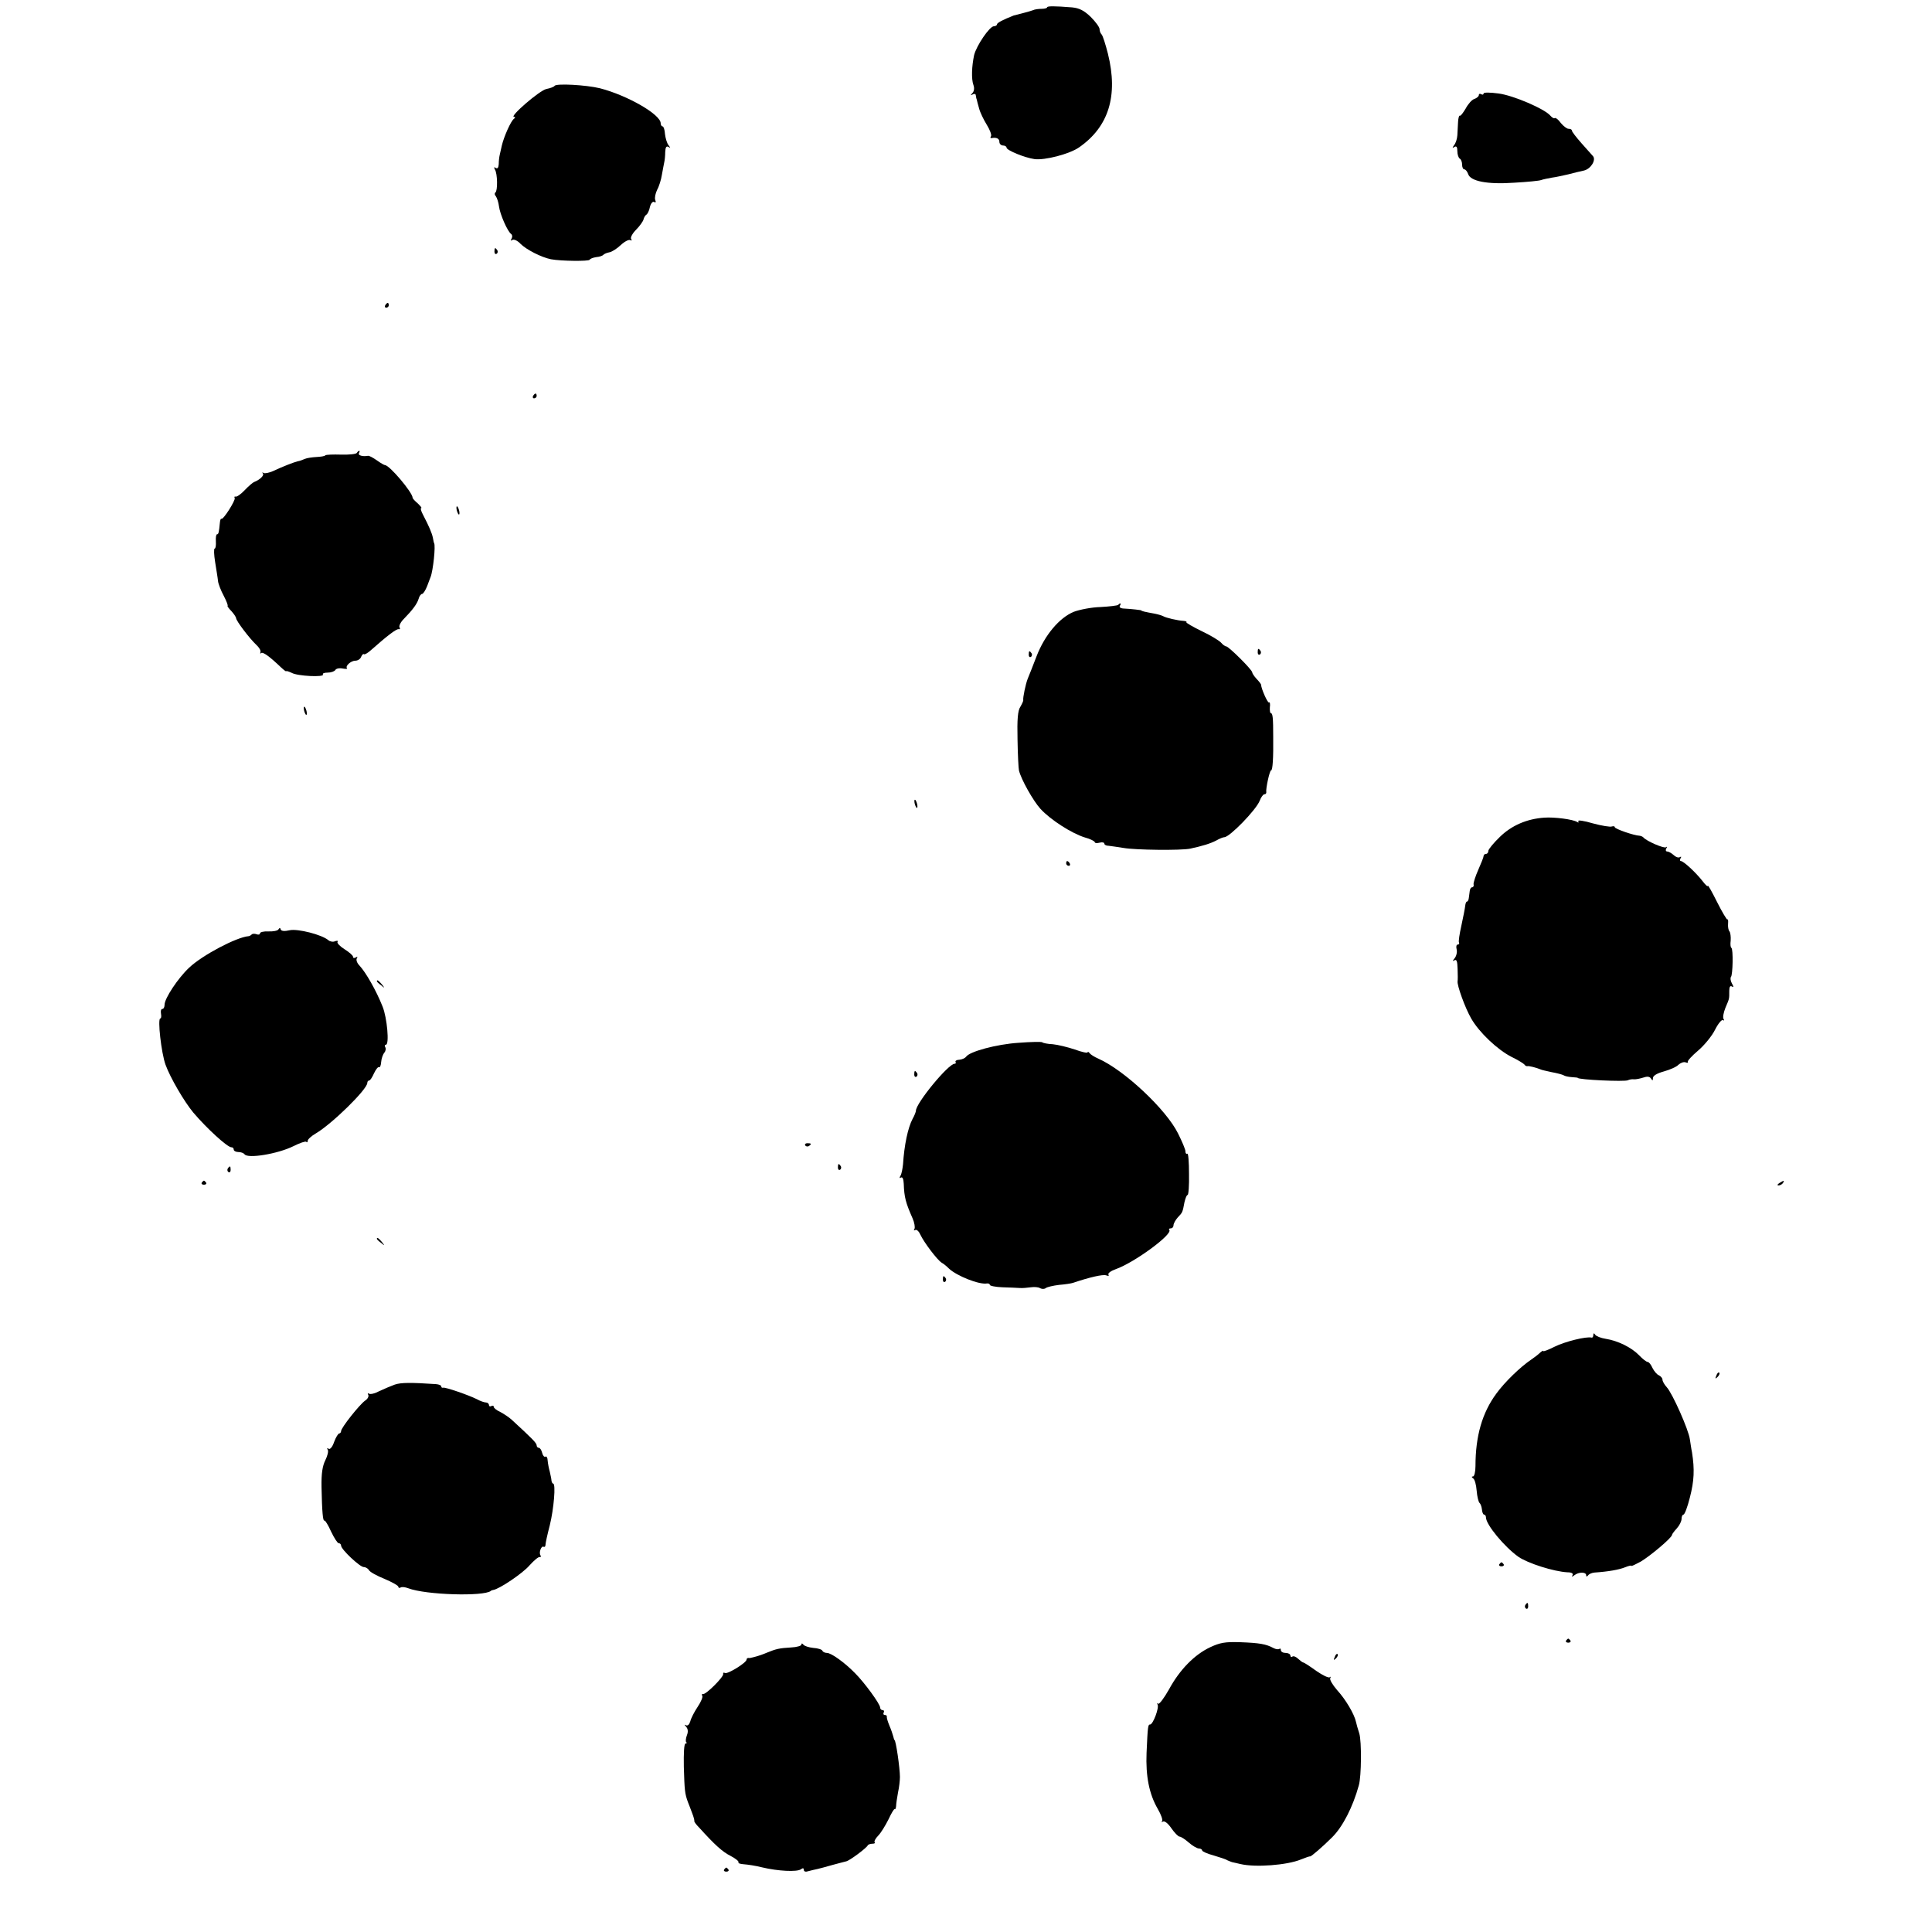 <?xml version="1.0" standalone="no"?>
<!DOCTYPE svg PUBLIC "-//W3C//DTD SVG 20010904//EN"
 "http://www.w3.org/TR/2001/REC-SVG-20010904/DTD/svg10.dtd">
<svg version="1.0" xmlns="http://www.w3.org/2000/svg"
 width="810pt" height="810pt" viewBox="0 0 810 810"
 preserveAspectRatio="xMidYMid meet">
<g transform="translate(0,810) scale(0.1,-0.1)"
fill="#000000" stroke="none">
<path d="M4390 8069 c0 -3 -10 -6 -22 -6 -13 0 -30 -2 -38 -6 -8 -3 -28 -9
-45 -13 -16 -4 -32 -8 -35 -9 -46 -18 -70 -31 -70 -37 0 -4 -6 -8 -13 -8 -18
0 -73 -81 -83 -121 -10 -47 -12 -100 -3 -125 5 -13 3 -27 -4 -34 -9 -10 -9
-11 1 -6 6 4 13 2 13 -3 1 -6 2 -14 4 -18 1 -5 5 -21 10 -38 4 -16 19 -47 32
-68 13 -21 21 -42 18 -48 -4 -5 -3 -9 2 -8 21 4 33 -2 33 -16 0 -8 7 -15 15
-15 8 0 15 -4 15 -9 0 -11 75 -42 117 -48 42 -6 147 21 187 49 124 86 165 216
121 393 -10 39 -21 74 -26 80 -5 5 -9 15 -9 23 0 8 -17 31 -37 51 -28 27 -48
37 -78 40 -75 6 -105 6 -105 0z"/>
<path d="M2325 7740 c-2 -4 -18 -10 -34 -13 -29 -6 -157 -117 -136 -117 6 0 6
-3 0 -8 -13 -8 -43 -77 -51 -112 -3 -14 -7 -32 -9 -40 -2 -8 -4 -25 -4 -38 -1
-15 -5 -21 -13 -16 -7 5 -8 3 -3 -7 11 -17 12 -89 2 -96 -4 -3 -4 -10 2 -16 5
-7 11 -26 13 -42 4 -33 36 -106 51 -116 5 -4 6 -12 2 -19 -5 -9 -4 -11 3 -6 7
4 22 -3 34 -16 25 -25 88 -57 128 -65 43 -8 160 -9 162 -2 2 4 14 9 28 11 14
1 27 6 30 10 3 3 13 8 24 10 10 1 32 15 48 30 17 16 35 25 41 21 6 -3 7 -1 3
5 -4 6 6 24 21 39 15 15 29 35 31 43 2 8 7 17 12 20 5 3 12 17 15 33 4 15 12
24 18 20 6 -4 8 0 4 9 -3 9 1 27 8 42 8 14 17 43 20 63 4 21 8 45 10 53 2 8 4
28 4 43 1 20 5 26 14 21 9 -6 9 -5 0 7 -7 9 -13 30 -15 47 -1 18 -6 32 -10 32
-4 0 -8 6 -8 13 0 37 -139 117 -255 147 -58 14 -183 21 -190 10z"/>
<path d="M6220 7708 c0 -5 -4 -6 -10 -3 -5 3 -10 2 -10 -4 0 -5 -8 -12 -19
-16 -10 -3 -26 -21 -36 -40 -11 -18 -21 -32 -24 -30 -4 2 -7 -10 -8 -26 -1
-16 -2 -41 -3 -56 -1 -16 -7 -34 -14 -42 -8 -12 -8 -13 2 -7 8 5 12 0 12 -18
0 -14 5 -28 10 -31 6 -3 10 -15 10 -26 0 -10 4 -19 9 -19 5 0 12 -8 16 -19 9
-31 81 -45 194 -37 54 3 105 8 112 11 8 3 28 7 44 10 17 2 48 9 70 14 22 6 52
13 66 16 29 7 51 44 38 60 -5 6 -27 30 -49 55 -22 25 -40 48 -40 53 0 4 -6 7
-14 7 -7 0 -21 11 -32 24 -10 14 -21 23 -25 21 -4 -3 -12 2 -19 10 -23 28
-155 85 -217 93 -37 5 -63 5 -63 0z"/>
<path d="M2073 7045 c0 -8 4 -12 9 -9 5 3 6 10 3 15 -9 13 -12 11 -12 -6z"/>
<path d="M1615 6820 c-3 -5 -1 -10 4 -10 6 0 11 5 11 10 0 6 -2 10 -4 10 -3 0
-8 -4 -11 -10z"/>
<path d="M2235 6440 c-3 -5 -1 -10 4 -10 6 0 11 5 11 10 0 6 -2 10 -4 10 -3 0
-8 -4 -11 -10z"/>
<path d="M1496 6201 c-4 -5 -33 -8 -66 -7 -33 1 -63 0 -66 -3 -3 -4 -20 -6
-37 -7 -18 -1 -40 -4 -49 -8 -9 -4 -22 -9 -30 -10 -16 -4 -63 -22 -103 -41
-16 -7 -34 -11 -40 -8 -5 4 -7 3 -3 -2 7 -8 -13 -27 -37 -36 -5 -2 -23 -17
-39 -34 -15 -16 -33 -29 -38 -27 -5 1 -7 -1 -4 -6 5 -8 -49 -94 -56 -87 -2 2
-5 -5 -6 -15 -4 -43 -6 -50 -12 -50 -4 0 -6 -13 -5 -30 1 -16 -1 -30 -5 -30
-4 0 -3 -26 2 -57 5 -32 11 -67 12 -79 1 -11 12 -40 24 -62 12 -23 19 -42 16
-42 -2 0 4 -10 16 -22 11 -12 20 -26 20 -30 0 -11 57 -86 85 -112 11 -10 19
-23 17 -30 -2 -6 -1 -8 3 -4 7 6 35 -14 82 -59 13 -12 23 -20 23 -17 0 2 10
-1 23 -7 24 -14 138 -19 131 -7 -3 5 6 8 20 8 14 0 28 5 32 11 3 6 17 9 31 6
13 -2 21 -2 18 1 -9 9 16 32 35 32 10 0 21 7 24 16 4 9 9 14 12 11 3 -2 16 5
29 17 69 61 108 91 117 88 5 -1 7 2 3 8 -3 5 4 21 17 34 38 39 56 63 63 85 3
12 10 21 15 21 4 0 14 15 21 33 6 17 13 34 14 37 11 27 22 133 15 143 -1 1 -3
11 -5 22 -4 20 -16 48 -42 98 -8 15 -11 27 -7 27 4 0 -3 8 -14 19 -12 10 -22
21 -22 24 0 22 -97 137 -116 137 -3 0 -19 9 -34 20 -16 11 -32 20 -37 19 -23
-4 -43 2 -38 11 3 6 4 10 1 10 -3 0 -7 -4 -10 -9z"/>
<path d="M1914 5966 c1 -8 5 -18 8 -22 4 -3 5 1 4 10 -1 8 -5 18 -8 22 -4 3
-5 -1 -4 -10z"/>
<path d="M4688 5564 c-3 -3 -37 -7 -74 -9 -38 -1 -88 -11 -112 -20 -61 -25
-122 -98 -156 -186 -16 -41 -32 -83 -37 -94 -9 -22 -21 -81 -19 -90 1 -3 -5
-16 -12 -28 -11 -16 -14 -53 -12 -137 1 -63 4 -122 6 -130 9 -38 60 -128 90
-161 42 -46 131 -103 186 -120 23 -6 42 -16 42 -20 0 -4 9 -5 20 -2 11 3 20 1
20 -4 0 -5 8 -9 18 -9 9 -1 37 -5 62 -9 50 -9 242 -11 280 -3 51 11 84 21 109
34 14 8 29 14 34 14 22 0 132 113 148 152 6 16 15 28 20 28 5 0 8 3 8 8 -3 14
14 92 20 92 7 0 10 54 9 140 0 81 -2 100 -10 100 -3 0 -5 11 -4 25 2 13 0 23
-4 20 -5 -3 -32 56 -33 75 -1 3 -9 14 -19 24 -10 11 -18 23 -18 27 0 11 -99
109 -109 109 -5 0 -14 7 -22 16 -7 8 -43 30 -81 48 -37 18 -66 35 -64 37 3 3
-3 5 -12 6 -24 1 -74 13 -84 19 -5 3 -21 8 -36 11 -44 8 -57 11 -57 14 0 1
-38 6 -78 8 -10 1 -15 6 -12 11 7 11 2 14 -7 4z"/>
<path d="M5273 5365 c0 -8 4 -12 9 -9 5 3 6 10 3 15 -9 13 -12 11 -12 -6z"/>
<path d="M4313 5355 c0 -8 4 -12 9 -9 5 3 6 10 3 15 -9 13 -12 11 -12 -6z"/>
<path d="M1274 5126 c1 -8 5 -18 8 -22 4 -3 5 1 4 10 -1 8 -5 18 -8 22 -4 3
-5 -1 -4 -10z"/>
<path d="M3834 4736 c1 -8 5 -18 8 -22 4 -3 5 1 4 10 -1 8 -5 18 -8 22 -4 3
-5 -1 -4 -10z"/>
<path d="M6475 4672 c-74 -5 -138 -33 -187 -81 -26 -25 -48 -52 -48 -58 0 -7
-4 -13 -10 -13 -5 0 -10 -4 -10 -9 0 -5 -10 -30 -22 -57 -12 -27 -21 -55 -20
-61 2 -7 -1 -13 -6 -13 -5 0 -9 -7 -10 -15 -1 -8 -3 -22 -4 -30 -1 -8 -4 -15
-8 -15 -3 0 -6 -8 -7 -17 -1 -10 -8 -47 -16 -83 -8 -36 -13 -68 -10 -72 2 -5
0 -8 -5 -8 -6 0 -8 -9 -5 -20 3 -11 -1 -28 -8 -37 -10 -12 -10 -14 -1 -9 9 5
12 -4 13 -36 1 -24 1 -47 0 -52 -3 -16 31 -111 57 -156 33 -58 110 -131 169
-161 27 -13 51 -28 54 -32 3 -5 9 -8 13 -7 5 2 37 -6 56 -14 3 -2 23 -6 45
-11 22 -4 45 -10 50 -13 6 -4 21 -7 35 -8 14 -1 25 -2 25 -3 0 -8 198 -17 210
-10 6 3 17 5 25 4 8 -1 26 3 39 7 17 6 27 5 33 -4 6 -10 8 -9 8 2 0 10 17 20
46 28 25 7 53 19 61 28 9 8 22 13 30 10 8 -3 12 -2 9 2 -2 4 17 25 43 47 26
22 58 61 71 87 13 26 28 44 33 41 6 -3 7 -1 3 5 -4 6 0 27 8 47 17 40 16 36
16 71 0 16 4 23 11 18 8 -5 8 -1 0 13 -6 11 -7 23 -4 27 8 8 10 117 2 122 -4
2 -5 16 -3 31 1 15 -1 32 -5 38 -5 5 -7 20 -6 32 1 13 0 21 -3 18 -2 -2 -22
31 -43 73 -21 42 -38 73 -39 68 0 -5 -10 4 -22 20 -29 37 -80 84 -91 84 -4 0
-5 5 -1 12 4 6 3 8 -4 4 -6 -3 -17 1 -25 9 -9 8 -21 15 -27 15 -6 0 -8 6 -4
13 4 6 4 9 -1 5 -7 -7 -83 26 -95 41 -3 3 -9 6 -15 7 -25 1 -105 29 -105 36 0
4 -6 5 -12 3 -7 -3 -43 3 -80 13 -37 11 -65 15 -61 9 3 -6 1 -7 -5 -3 -18 11
-95 21 -137 18z"/>
<path d="M4470 4480 c0 -5 5 -10 11 -10 5 0 7 5 4 10 -3 6 -8 10 -11 10 -2 0
-4 -4 -4 -10z"/>
<path d="M1167 4203 c-3 -5 -22 -9 -42 -8 -19 1 -35 -3 -35 -8 0 -5 -6 -7 -14
-4 -8 3 -17 3 -21 -1 -4 -4 -10 -7 -13 -7 -50 -4 -193 -79 -249 -132 -47 -44
-103 -129 -103 -155 0 -10 -4 -18 -9 -18 -6 0 -8 -9 -6 -20 2 -11 1 -20 -3
-20 -12 0 4 -144 22 -194 20 -55 78 -154 116 -200 56 -66 143 -146 160 -146 6
0 10 -4 10 -10 0 -5 9 -10 19 -10 11 0 22 -4 26 -9 12 -20 140 1 206 34 26 13
49 21 53 18 3 -4 6 -2 6 4 0 6 15 20 34 31 68 40 216 185 216 212 0 5 3 10 8
10 4 0 13 14 20 30 8 17 17 28 21 26 4 -3 8 7 9 21 1 14 7 32 13 39 6 7 8 18
4 24 -3 5 -2 10 3 10 15 0 5 113 -14 160 -27 68 -70 143 -97 172 -10 10 -15
24 -11 30 4 7 3 8 -4 4 -7 -4 -12 -3 -12 3 0 5 -16 19 -35 31 -19 12 -33 26
-30 31 4 5 -1 6 -10 3 -8 -4 -21 -2 -28 4 -28 24 -129 49 -162 42 -22 -5 -35
-4 -38 3 -2 8 -5 8 -10 0z"/>
<path d="M1580 3986 c0 -2 8 -10 18 -17 15 -13 16 -12 3 4 -13 16 -21 21 -21
13z"/>
<path d="M4270 3728 c-92 -6 -207 -37 -220 -59 -4 -5 -16 -11 -28 -12 -11 0
-18 -5 -16 -9 3 -4 1 -8 -4 -8 -26 0 -162 -165 -162 -197 0 -4 -6 -20 -14 -34
-20 -38 -35 -111 -40 -190 -2 -19 -6 -41 -11 -49 -5 -8 -4 -11 2 -7 7 4 11 -6
12 -26 2 -57 8 -79 37 -145 8 -18 11 -38 8 -44 -4 -6 -3 -8 3 -5 6 4 16 -6 22
-20 15 -32 70 -105 89 -117 8 -4 22 -16 31 -25 32 -30 126 -68 159 -62 6 1 12
-2 12 -6 0 -4 24 -9 53 -10 28 -1 61 -2 72 -3 11 -1 32 1 47 3 14 2 32 1 39
-4 8 -4 18 -4 24 1 5 4 30 10 55 13 25 2 52 6 60 9 68 23 124 36 138 31 9 -4
13 -2 9 3 -3 6 11 16 31 23 79 28 242 148 224 165 -3 3 0 6 6 6 7 0 12 6 12
13 0 7 8 22 18 33 20 21 20 21 28 64 4 16 9 30 13 30 4 0 7 40 6 89 0 49 -3
87 -7 84 -5 -2 -8 2 -8 10 0 8 -14 41 -31 75 -50 101 -226 266 -335 314 -16 7
-32 17 -36 23 -4 5 -8 7 -8 3 0 -4 -24 1 -54 12 -30 10 -71 20 -92 22 -22 1
-41 5 -44 8 -3 3 -48 2 -100 -2z"/>
<path d="M3833 3595 c0 -8 4 -12 9 -9 5 3 6 10 3 15 -9 13 -12 11 -12 -6z"/>
<path d="M3376 3298 c3 -5 10 -6 15 -3 13 9 11 12 -6 12 -8 0 -12 -4 -9 -9z"/>
<path d="M3513 3205 c0 -8 4 -12 9 -9 5 3 6 10 3 15 -9 13 -12 11 -12 -6z"/>
<path d="M955 3201 c-3 -5 -2 -12 3 -15 5 -3 9 1 9 9 0 17 -3 19 -12 6z"/>
<path d="M846 3142 c-3 -5 1 -9 9 -9 8 0 12 4 9 9 -3 4 -7 8 -9 8 -2 0 -6 -4
-9 -8z"/>
<path d="M7460 3140 c-9 -6 -10 -10 -3 -10 6 0 15 5 18 10 8 12 4 12 -15 0z"/>
<path d="M1580 2906 c0 -2 8 -10 18 -17 15 -13 16 -12 3 4 -13 16 -21 21 -21
13z"/>
<path d="M3953 2735 c0 -8 4 -12 9 -9 5 3 6 10 3 15 -9 13 -12 11 -12 -6z"/>
<path d="M6680 2503 c0 -7 -3 -12 -7 -11 -22 6 -113 -17 -155 -38 -26 -13 -48
-22 -48 -18 0 3 -6 -1 -14 -8 -7 -7 -24 -20 -36 -28 -46 -31 -111 -94 -146
-142 -60 -81 -88 -179 -88 -305 0 -24 -5 -43 -10 -43 -7 0 -7 -3 0 -8 7 -4 13
-27 15 -52 2 -25 8 -48 12 -51 4 -3 9 -16 10 -27 1 -12 5 -22 9 -22 4 0 8 -5
8 -12 0 -30 77 -123 136 -165 39 -27 148 -62 206 -65 17 0 25 -5 21 -12 -5 -8
-3 -8 8 0 18 14 49 14 49 0 0 -7 3 -7 8 -1 4 6 16 11 27 12 59 4 103 12 128
22 15 6 27 9 27 6 0 -2 17 6 39 18 39 23 131 100 131 112 0 3 9 15 20 27 11
12 20 30 20 40 0 10 4 18 8 18 5 0 17 32 27 72 18 70 20 117 9 188 -4 19 -7
44 -9 55 -5 40 -73 193 -97 219 -10 11 -18 25 -18 32 0 6 -7 14 -15 18 -8 3
-20 17 -27 31 -6 14 -15 25 -20 25 -5 0 -21 12 -36 28 -32 33 -89 61 -140 69
-20 3 -40 11 -44 17 -5 8 -8 7 -8 -1z"/>
<path d="M7196 2333 c-6 -14 -5 -15 5 -6 7 7 10 15 7 18 -3 3 -9 -2 -12 -12z"/>
<path d="M1655 2295 c-16 -6 -45 -18 -64 -27 -18 -10 -38 -15 -44 -11 -5 3 -7
1 -3 -5 3 -6 -2 -17 -13 -24 -24 -17 -101 -114 -101 -128 0 -5 -4 -10 -8 -10
-4 0 -14 -16 -21 -35 -7 -21 -17 -33 -23 -29 -7 4 -8 2 -4 -4 4 -6 -1 -26 -10
-44 -12 -24 -17 -55 -16 -113 2 -104 6 -144 12 -140 3 2 16 -19 28 -46 13 -27
27 -49 32 -49 6 0 10 -5 10 -10 0 -16 79 -90 95 -90 8 0 18 -6 22 -13 4 -8 34
-24 66 -37 31 -13 57 -28 57 -32 0 -5 4 -7 9 -4 5 4 20 2 33 -3 74 -28 316
-35 346 -11 1 2 5 3 10 4 26 4 124 70 152 103 19 21 38 37 43 35 5 -1 6 2 3 7
-8 12 4 42 13 36 4 -2 8 1 8 8 0 7 8 44 18 82 17 69 26 175 14 175 -3 0 -6 6
-7 13 0 6 -4 23 -7 37 -4 14 -8 35 -9 47 0 11 -5 19 -9 16 -5 -3 -11 4 -14 16
-3 12 -9 21 -14 21 -5 0 -9 5 -9 10 0 10 -18 28 -105 108 -11 10 -32 24 -47
32 -16 7 -28 17 -28 22 0 5 -4 6 -10 3 -5 -3 -10 -1 -10 4 0 6 -6 11 -12 11
-7 0 -25 6 -39 14 -34 17 -132 51 -141 48 -5 -1 -8 1 -8 6 0 4 -10 8 -22 9
-104 7 -147 7 -173 -2z"/>
<path d="M6286 1542 c-3 -5 1 -9 9 -9 8 0 12 4 9 9 -3 4 -7 8 -9 8 -2 0 -6 -4
-9 -8z"/>
<path d="M6395 1371 c-3 -5 -2 -12 3 -15 5 -3 9 1 9 9 0 17 -3 19 -12 6z"/>
<path d="M6566 1222 c-3 -5 1 -9 9 -9 8 0 12 4 9 9 -3 4 -7 8 -9 8 -2 0 -6 -4
-9 -8z"/>
<path d="M5074 1194 c-66 -31 -128 -94 -173 -177 -21 -37 -41 -64 -46 -60 -4
5 -5 3 -2 -3 8 -13 -19 -84 -31 -84 -9 0 -10 -6 -15 -119 -4 -98 11 -173 47
-235 14 -24 22 -47 18 -51 -4 -5 -2 -5 4 -2 7 4 22 -9 35 -28 13 -19 29 -35
34 -35 6 0 23 -11 39 -25 16 -14 35 -25 43 -25 7 0 13 -4 13 -8 0 -4 21 -14
48 -21 26 -8 52 -16 57 -20 6 -3 15 -6 20 -8 6 -1 21 -5 35 -8 63 -15 196 -5
254 19 20 8 37 14 39 13 3 -2 54 42 91 79 45 44 88 128 113 219 11 38 12 184
2 217 -6 18 -12 40 -14 49 -7 33 -44 95 -79 133 -19 22 -32 44 -29 50 3 6 3 8
-2 4 -4 -4 -30 8 -57 27 -26 19 -51 35 -54 35 -3 0 -12 7 -21 15 -8 8 -19 13
-24 10 -5 -4 -9 -1 -9 4 0 6 -9 11 -20 11 -11 0 -20 5 -20 12 0 6 -3 8 -6 5
-4 -3 -15 -2 -26 4 -30 16 -57 21 -139 24 -63 2 -84 -2 -125 -21z"/>
<path d="M3360 1205 c0 -5 -19 -11 -43 -12 -50 -3 -63 -6 -102 -22 -16 -7 -37
-14 -45 -16 -8 -2 -17 -4 -20 -5 -3 -1 -8 -2 -12 -1 -5 0 -8 -3 -8 -7 0 -13
-81 -63 -91 -56 -5 3 -8 1 -7 -4 4 -11 -73 -88 -84 -84 -5 1 -7 -2 -4 -7 4 -5
-5 -26 -19 -47 -14 -21 -28 -48 -31 -61 -4 -13 -11 -20 -18 -16 -8 4 -7 2 1
-7 7 -8 9 -20 3 -35 -5 -13 -6 -26 -3 -29 4 -3 2 -6 -3 -6 -6 0 -8 -41 -7 -97
3 -100 4 -112 17 -148 5 -11 12 -32 18 -47 6 -15 10 -30 9 -33 -1 -3 8 -15 20
-27 66 -73 98 -102 132 -119 21 -11 36 -23 33 -27 -2 -4 8 -7 22 -8 15 -1 50
-6 77 -13 67 -16 147 -20 163 -8 8 6 12 5 12 -2 0 -8 8 -10 19 -6 11 3 28 7
38 9 10 2 38 10 63 17 25 7 50 13 57 15 14 2 86 56 91 67 2 4 11 7 19 7 9 0
14 3 10 6 -3 3 3 16 15 28 11 11 30 42 43 68 12 26 24 46 26 43 3 -2 5 4 6 13
0 9 4 35 8 57 5 22 8 51 8 65 0 37 -17 155 -23 155 -1 0 -3 7 -5 15 -2 8 -9
29 -16 45 -7 17 -12 33 -11 38 1 4 -3 7 -9 7 -5 0 -7 5 -4 10 3 6 1 10 -4 10
-6 0 -11 5 -11 11 0 15 -66 105 -105 144 -44 45 -100 85 -118 85 -8 0 -17 4
-19 9 -1 5 -19 11 -38 12 -19 2 -38 8 -42 14 -5 6 -8 6 -8 0z"/>
<path d="M5596 1153 c-6 -14 -5 -15 5 -6 7 7 10 15 7 18 -3 3 -9 -2 -12 -12z"/>
<path d="M3036 262 c-3 -5 1 -9 9 -9 8 0 12 4 9 9 -3 4 -7 8 -9 8 -2 0 -6 -4
-9 -8z"/>
</g>
</svg>
